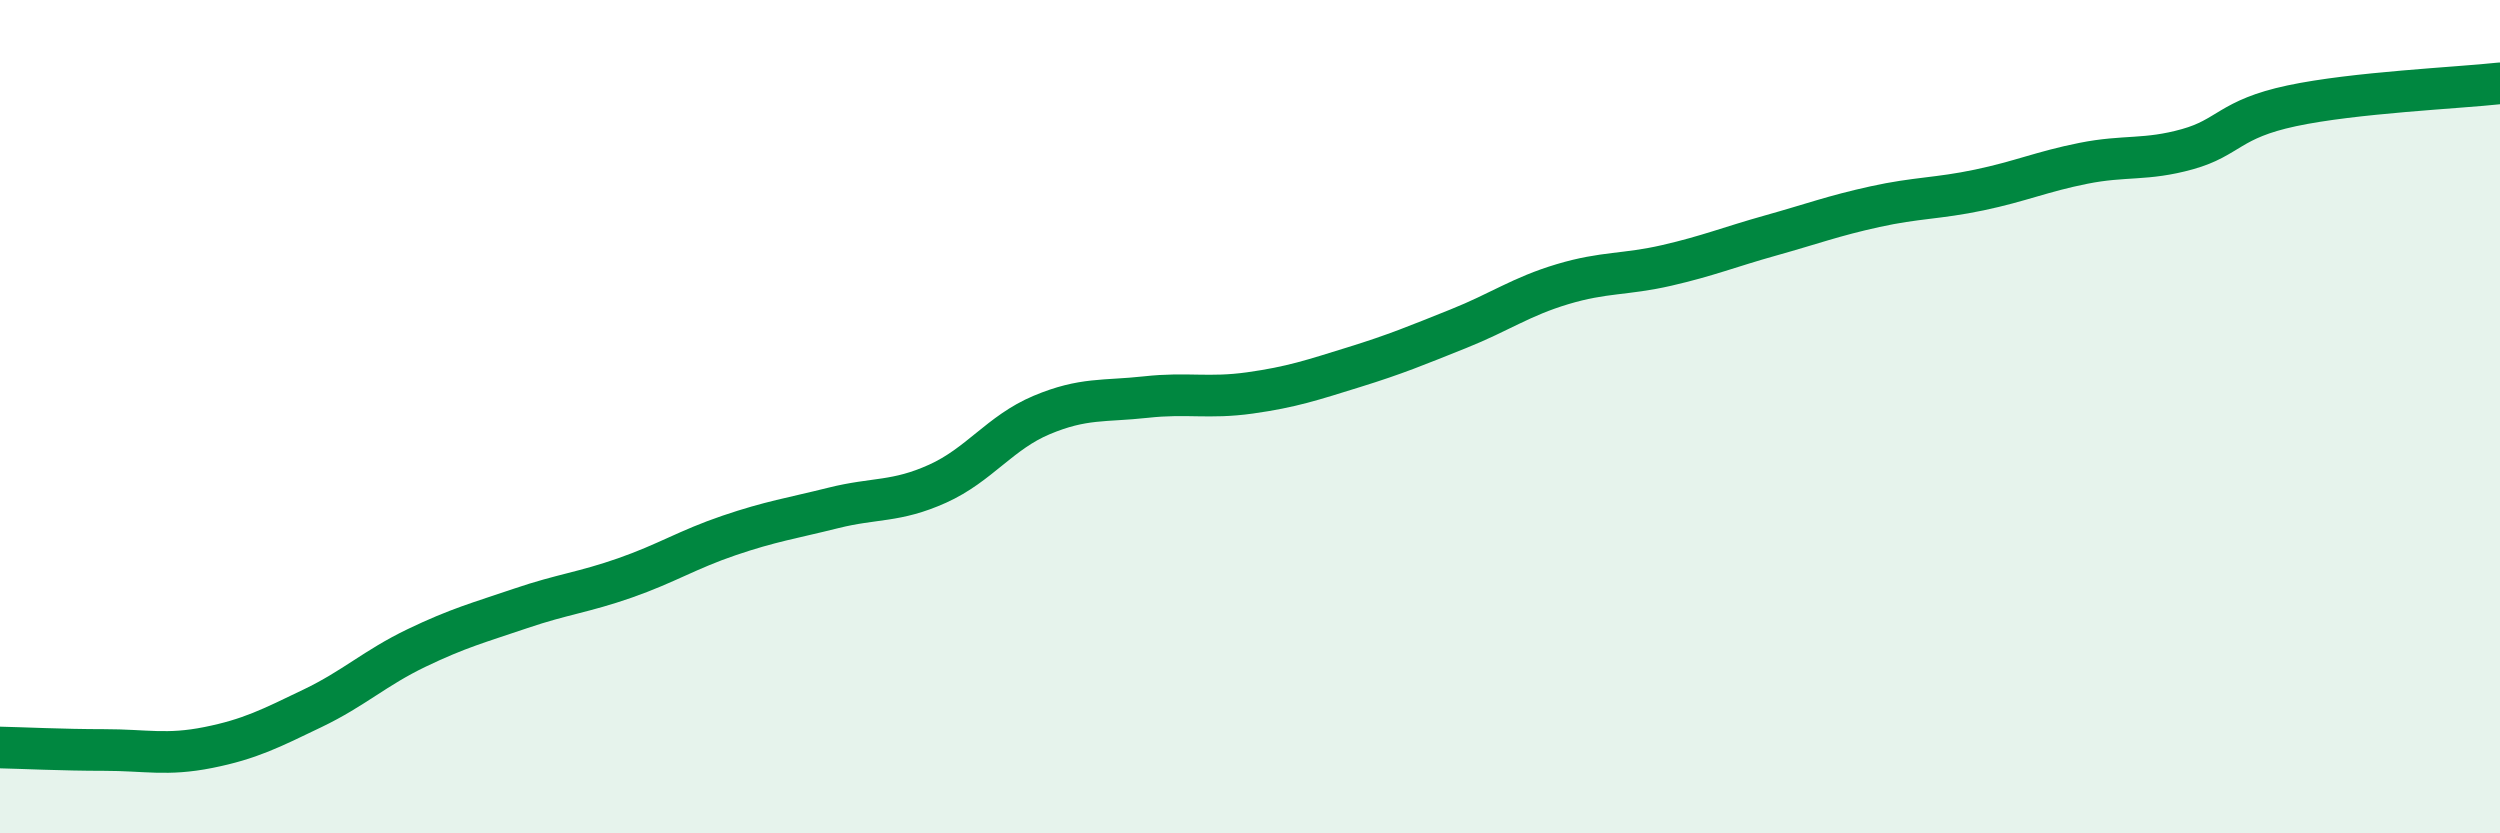
    <svg width="60" height="20" viewBox="0 0 60 20" xmlns="http://www.w3.org/2000/svg">
      <path
        d="M 0,17.94 C 0.5,17.95 1.5,18 2.5,18 C 3.5,18 4,18.14 5,17.94 C 6,17.74 6.5,17.48 7.5,17 C 8.5,16.52 9,16.03 10,15.55 C 11,15.07 11.5,14.94 12.5,14.6 C 13.5,14.26 14,14.22 15,13.87 C 16,13.52 16.5,13.19 17.5,12.85 C 18.5,12.51 19,12.44 20,12.19 C 21,11.94 21.5,12.06 22.5,11.61 C 23.5,11.16 24,10.38 25,9.96 C 26,9.54 26.5,9.64 27.5,9.53 C 28.5,9.42 29,9.57 30,9.43 C 31,9.29 31.5,9.12 32.5,8.81 C 33.5,8.5 34,8.29 35,7.89 C 36,7.49 36.5,7.12 37.5,6.82 C 38.5,6.52 39,6.6 40,6.37 C 41,6.14 41.5,5.93 42.5,5.65 C 43.5,5.37 44,5.18 45,4.96 C 46,4.74 46.5,4.77 47.5,4.56 C 48.5,4.35 49,4.12 50,3.92 C 51,3.72 51.5,3.86 52.5,3.58 C 53.5,3.3 53.5,2.86 55,2.54 C 56.5,2.22 59,2.11 60,2L60 20L0 20Z"
        fill="#008740"
        opacity="0.1"
        stroke-linecap="round"
        stroke-linejoin="round"
      />
      <path
        d="M 0,17.94 C 0.5,17.95 1.5,18 2.5,18 C 3.5,18 4,18.14 5,17.94 C 6,17.74 6.5,17.48 7.5,17 C 8.5,16.52 9,16.03 10,15.55 C 11,15.07 11.5,14.94 12.5,14.6 C 13.5,14.26 14,14.22 15,13.87 C 16,13.52 16.5,13.19 17.5,12.85 C 18.5,12.51 19,12.44 20,12.19 C 21,11.94 21.5,12.06 22.5,11.61 C 23.5,11.16 24,10.38 25,9.96 C 26,9.54 26.5,9.64 27.5,9.53 C 28.5,9.42 29,9.57 30,9.43 C 31,9.29 31.5,9.12 32.5,8.81 C 33.5,8.5 34,8.29 35,7.89 C 36,7.49 36.5,7.12 37.5,6.82 C 38.5,6.52 39,6.6 40,6.37 C 41,6.14 41.5,5.93 42.5,5.65 C 43.5,5.37 44,5.18 45,4.96 C 46,4.74 46.5,4.77 47.5,4.56 C 48.5,4.35 49,4.12 50,3.92 C 51,3.72 51.5,3.86 52.5,3.58 C 53.5,3.3 53.5,2.86 55,2.54 C 56.5,2.22 59,2.11 60,2"
        stroke="#008740"
        stroke-width="1"
        fill="none"
        stroke-linecap="round"
        stroke-linejoin="round"
      />
    </svg>
  
